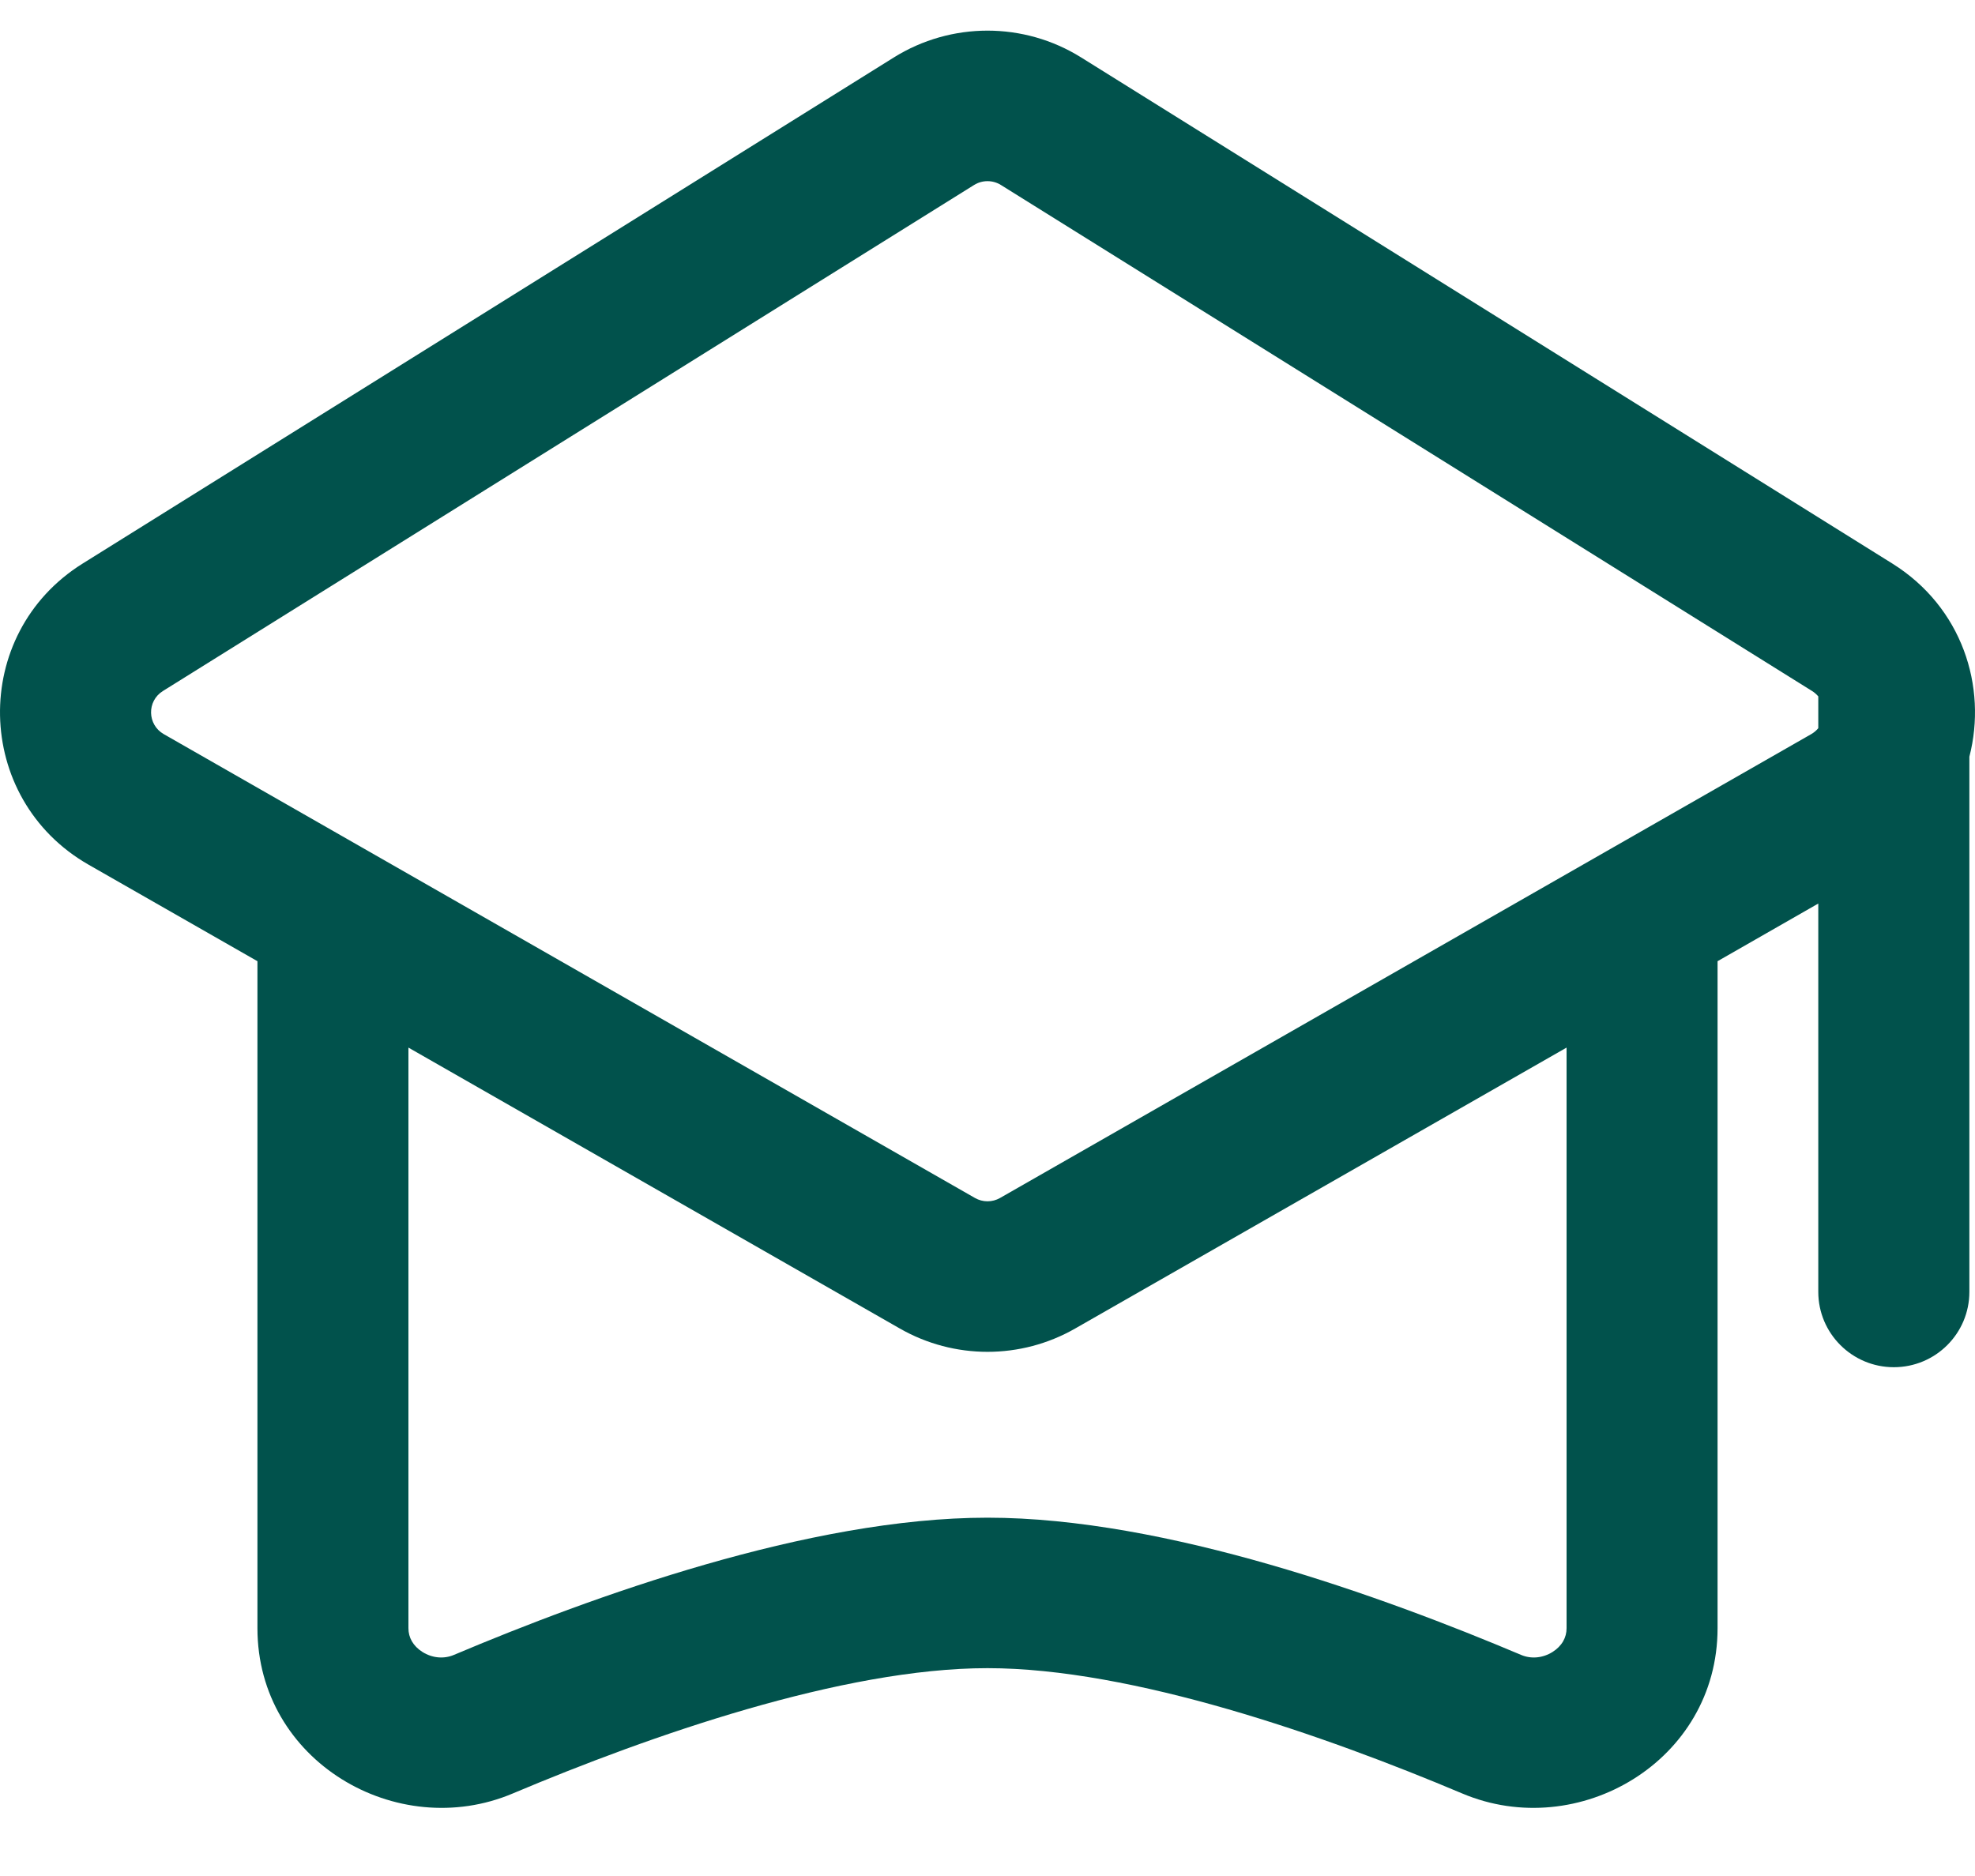 <svg width="20" height="19" viewBox="0 0 20 19" fill="none" xmlns="http://www.w3.org/2000/svg">
    <path fill-rule="evenodd" clip-rule="evenodd" d="M19.943 7.664C20.126 6.954 19.869 6.148 19.162 5.707L10.947 0.581C10.368 0.22 9.632 0.22 9.053 0.581L0.838 5.707C-0.305 6.419 -0.272 8.088 0.896 8.757L2.607 9.735V16.491C2.607 17.837 4.019 18.661 5.193 18.164C6.581 17.578 8.533 16.895 10 16.895C11.467 16.895 13.419 17.578 14.807 18.164C15.981 18.661 17.393 17.837 17.393 16.491V9.735L18.413 9.151V13.084C18.413 13.505 18.756 13.847 19.178 13.847C19.601 13.847 19.943 13.505 19.943 13.084V7.664ZM10.135 1.873C10.053 1.822 9.947 1.822 9.865 1.873L1.649 6.999C1.486 7.101 1.491 7.339 1.658 7.435L9.873 12.133C9.952 12.178 10.048 12.178 10.127 12.133L18.342 7.435C18.371 7.418 18.394 7.398 18.413 7.375V7.053C18.396 7.033 18.375 7.014 18.351 6.999L10.135 1.873ZM10.888 13.455L15.864 10.61V16.491C15.864 16.584 15.818 16.67 15.722 16.731C15.623 16.793 15.506 16.804 15.404 16.761C14.013 16.173 11.807 15.371 10 15.371C8.193 15.371 5.987 16.173 4.596 16.761C4.494 16.804 4.377 16.793 4.278 16.731C4.182 16.67 4.136 16.584 4.136 16.491V10.61L9.112 13.455C9.662 13.77 10.338 13.77 10.888 13.455Z" fill="#01524C"/>
</svg>
